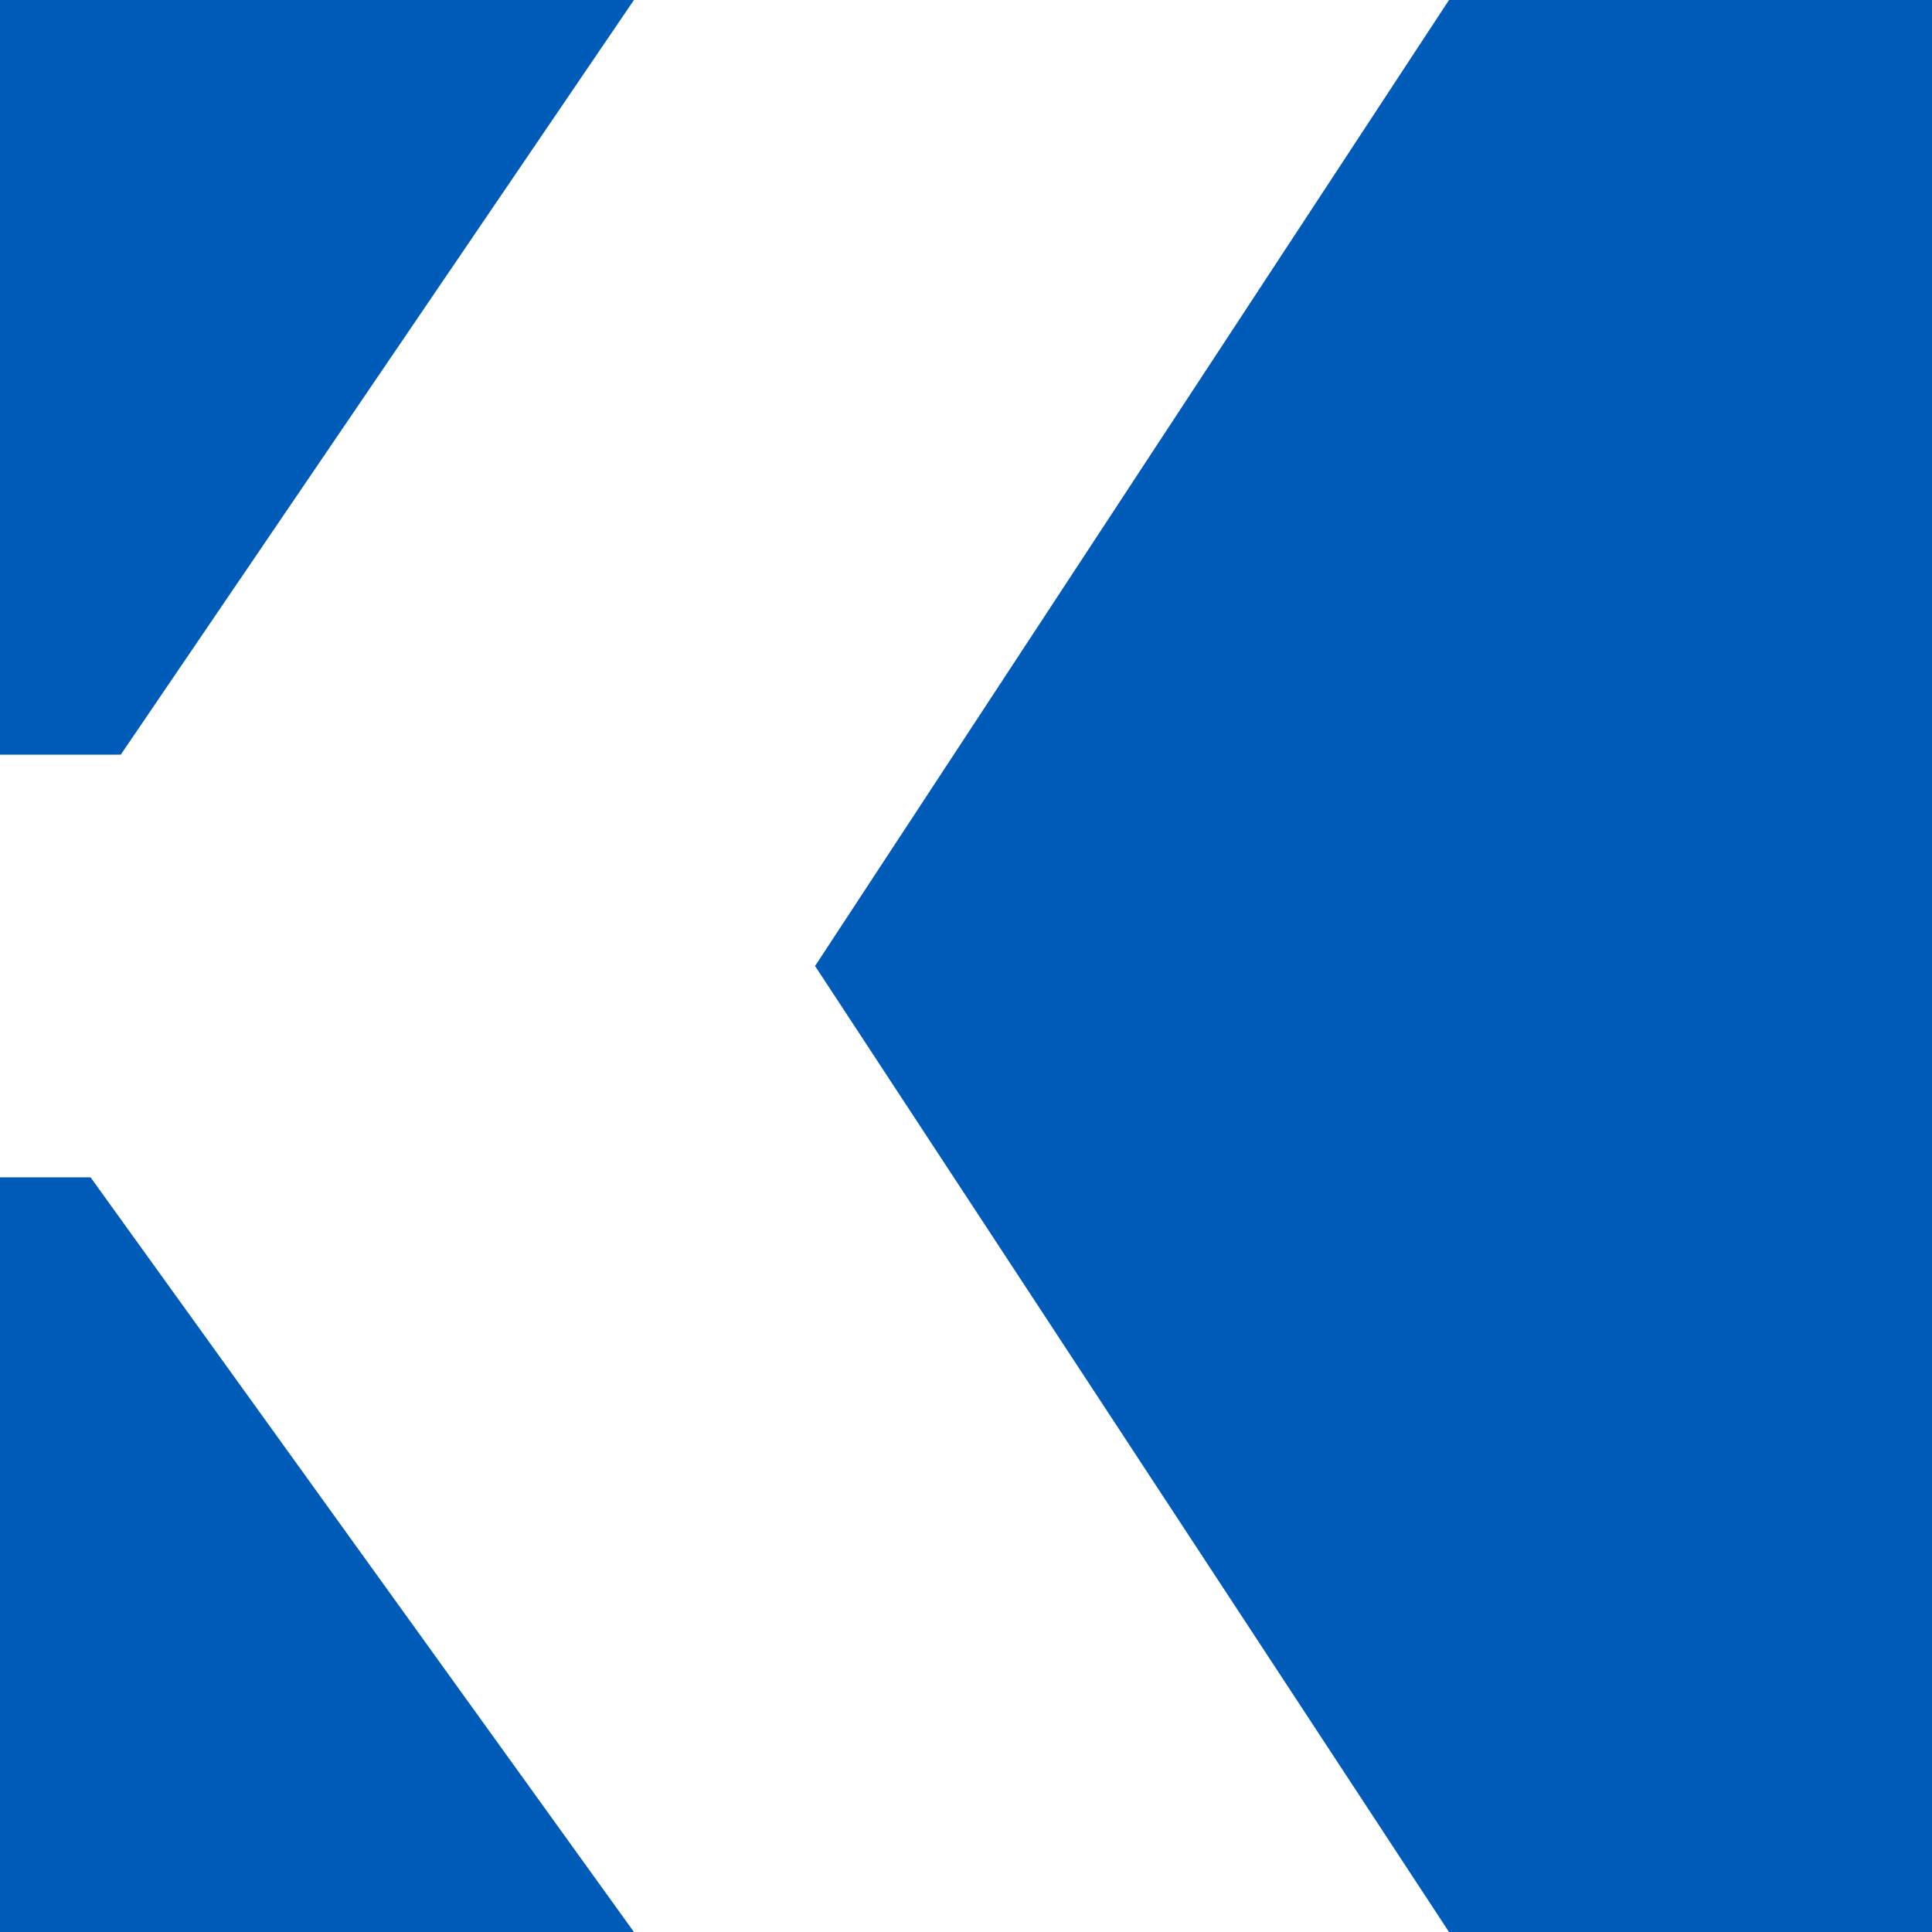 <?xml version="1.0" encoding="UTF-8"?> <svg xmlns="http://www.w3.org/2000/svg" width="120" height="120" viewBox="0 0 120 120" fill="none"><path d="M0 73.125V120H39.375L5.625 73.125H0Z" fill="#005CB8"></path><path d="M90 0L50.625 60L90 120H120V0H90Z" fill="#005CB8"></path><path d="M39.375 0H0V46.875H7.5L39.375 0Z" fill="#005CB8"></path></svg> 